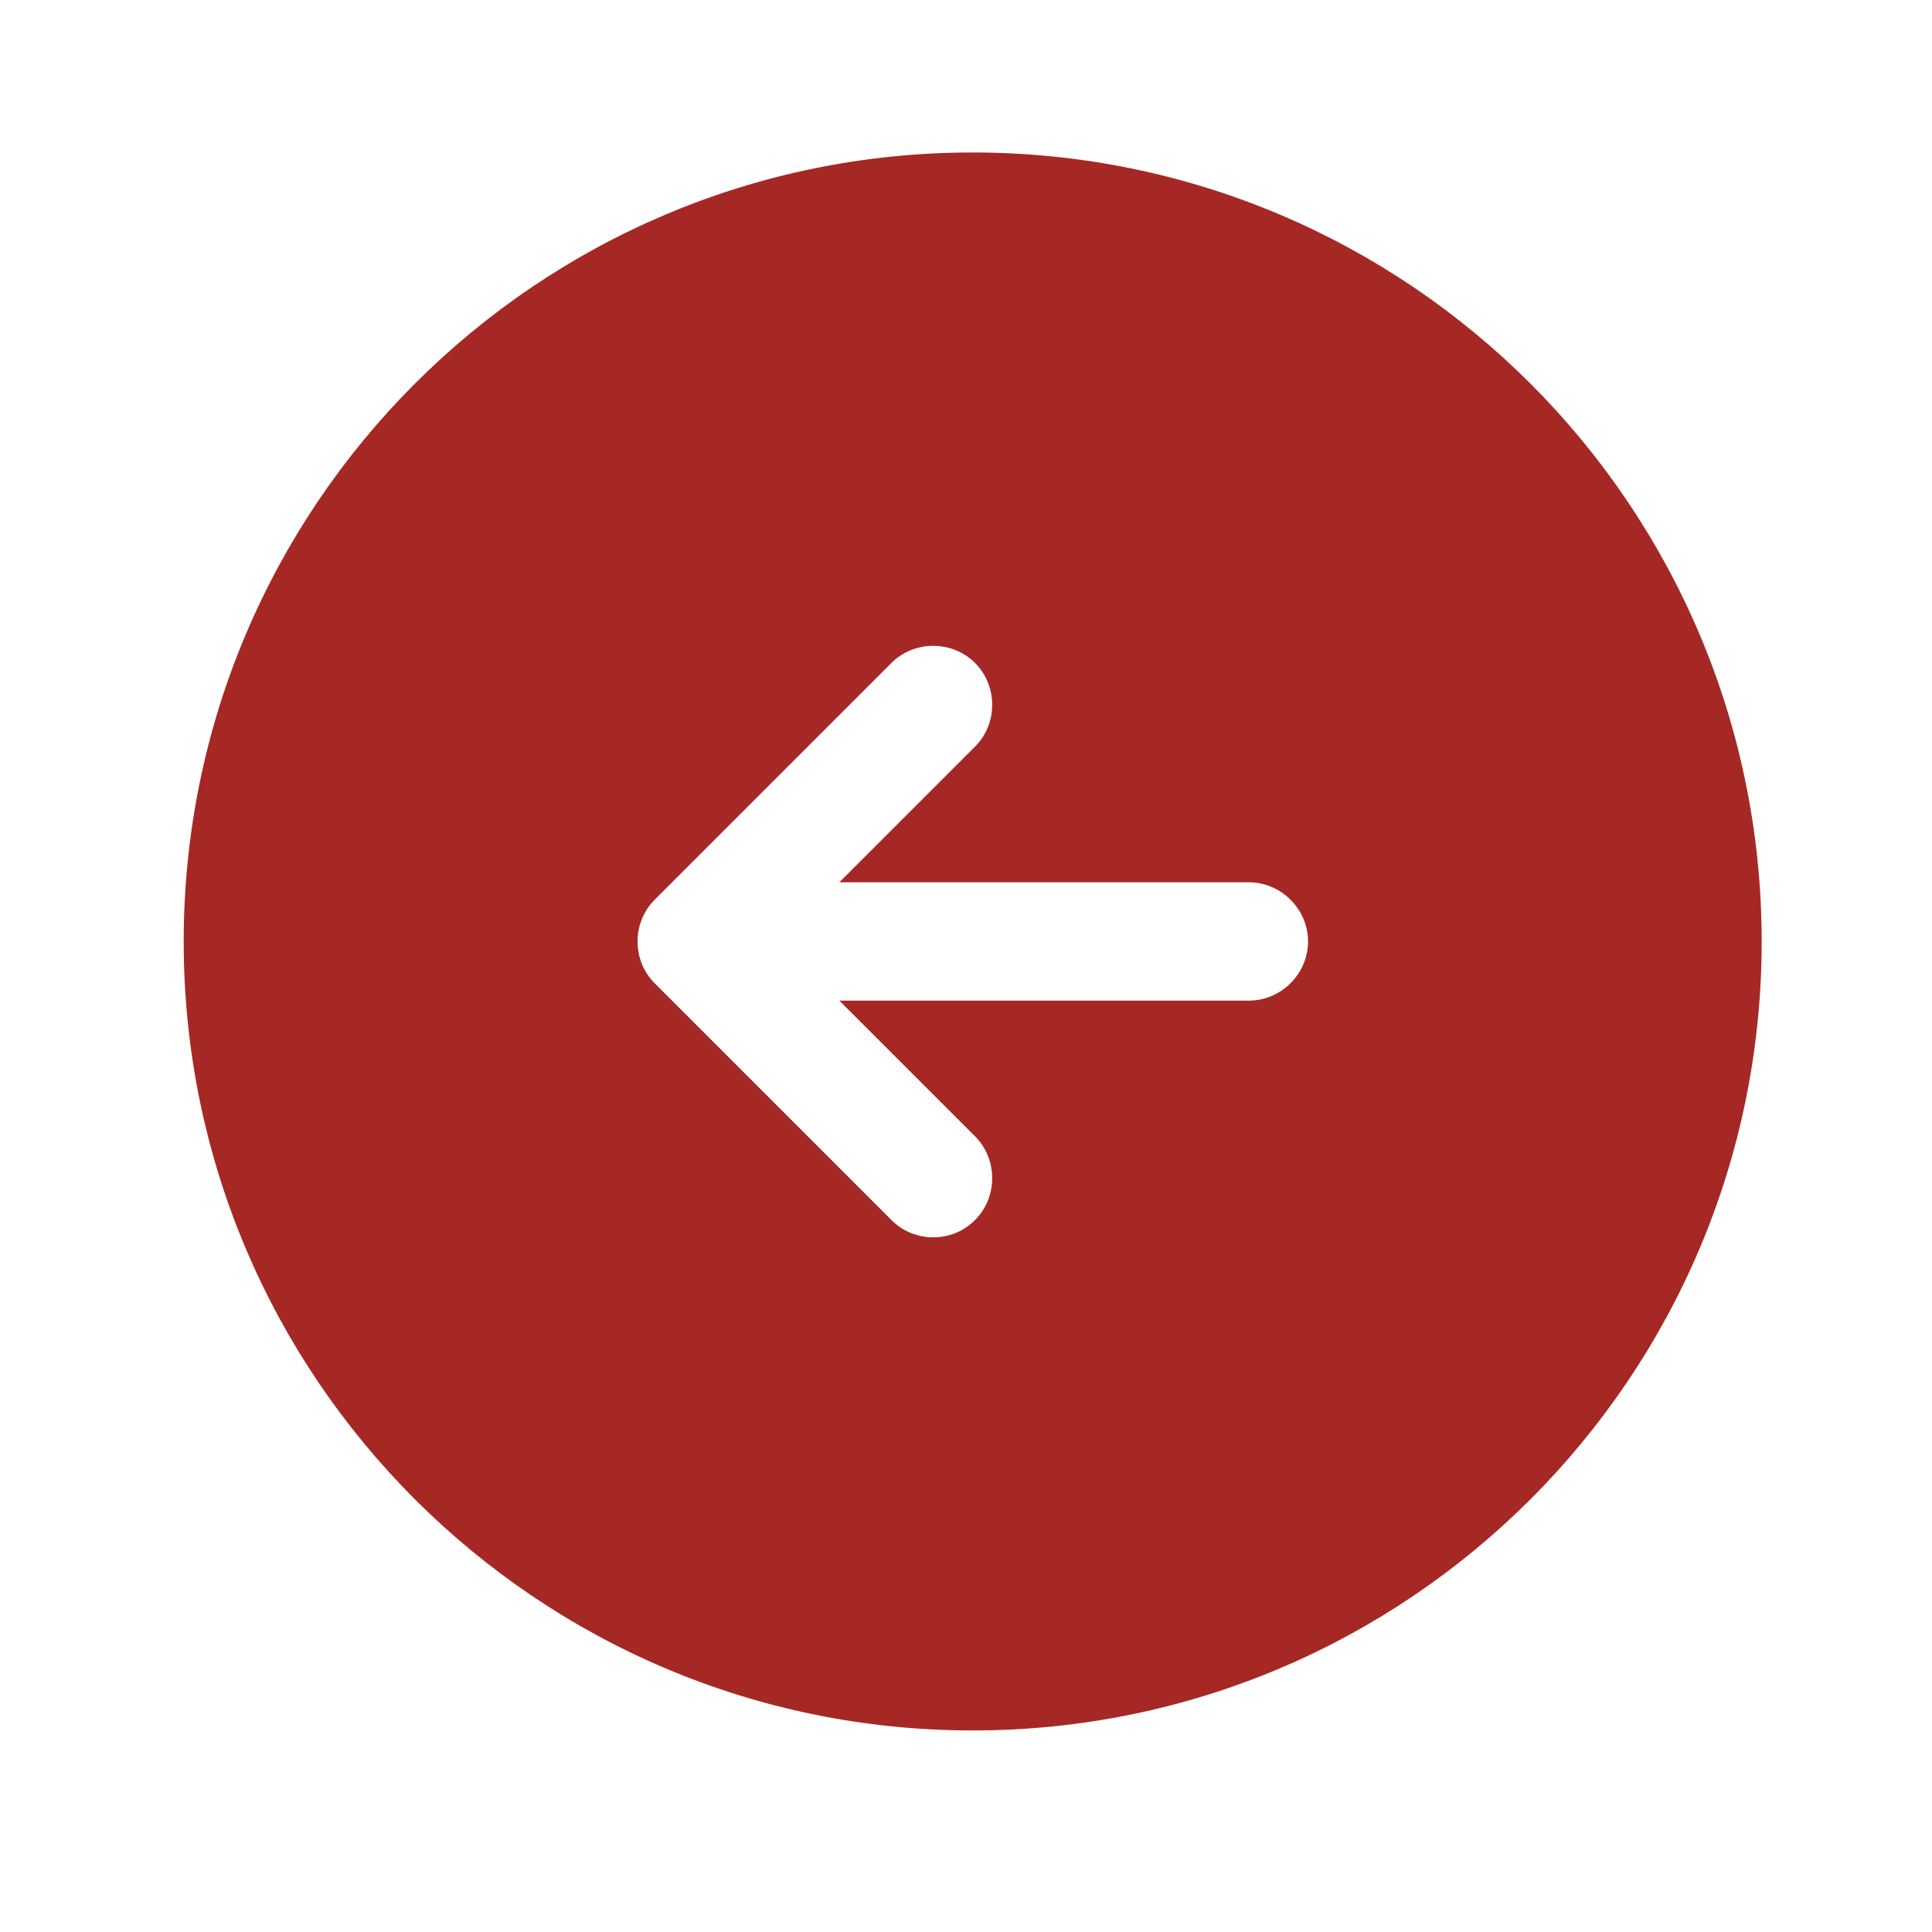 <svg xmlns="http://www.w3.org/2000/svg" width="25" height="25" viewBox="0 0 25 25" fill="none"><path d="M12.586 1.973C6.951 1.973 2.377 6.547 2.377 12.183C2.377 17.818 6.951 22.392 12.586 22.392C18.222 22.392 22.796 17.818 22.796 12.183C22.796 6.547 18.222 1.973 12.586 1.973ZM16.16 12.948H10.861L12.617 14.704C12.913 15.001 12.913 15.491 12.617 15.787C12.464 15.94 12.27 16.011 12.076 16.011C11.882 16.011 11.688 15.94 11.535 15.787L8.472 12.724C8.176 12.428 8.176 11.938 8.472 11.642L11.535 8.579C11.831 8.283 12.321 8.283 12.617 8.579C12.913 8.875 12.913 9.365 12.617 9.661L10.861 11.417H16.16C16.578 11.417 16.926 11.764 16.926 12.183C16.926 12.601 16.578 12.948 16.16 12.948Z" fill="#A62824"></path></svg>